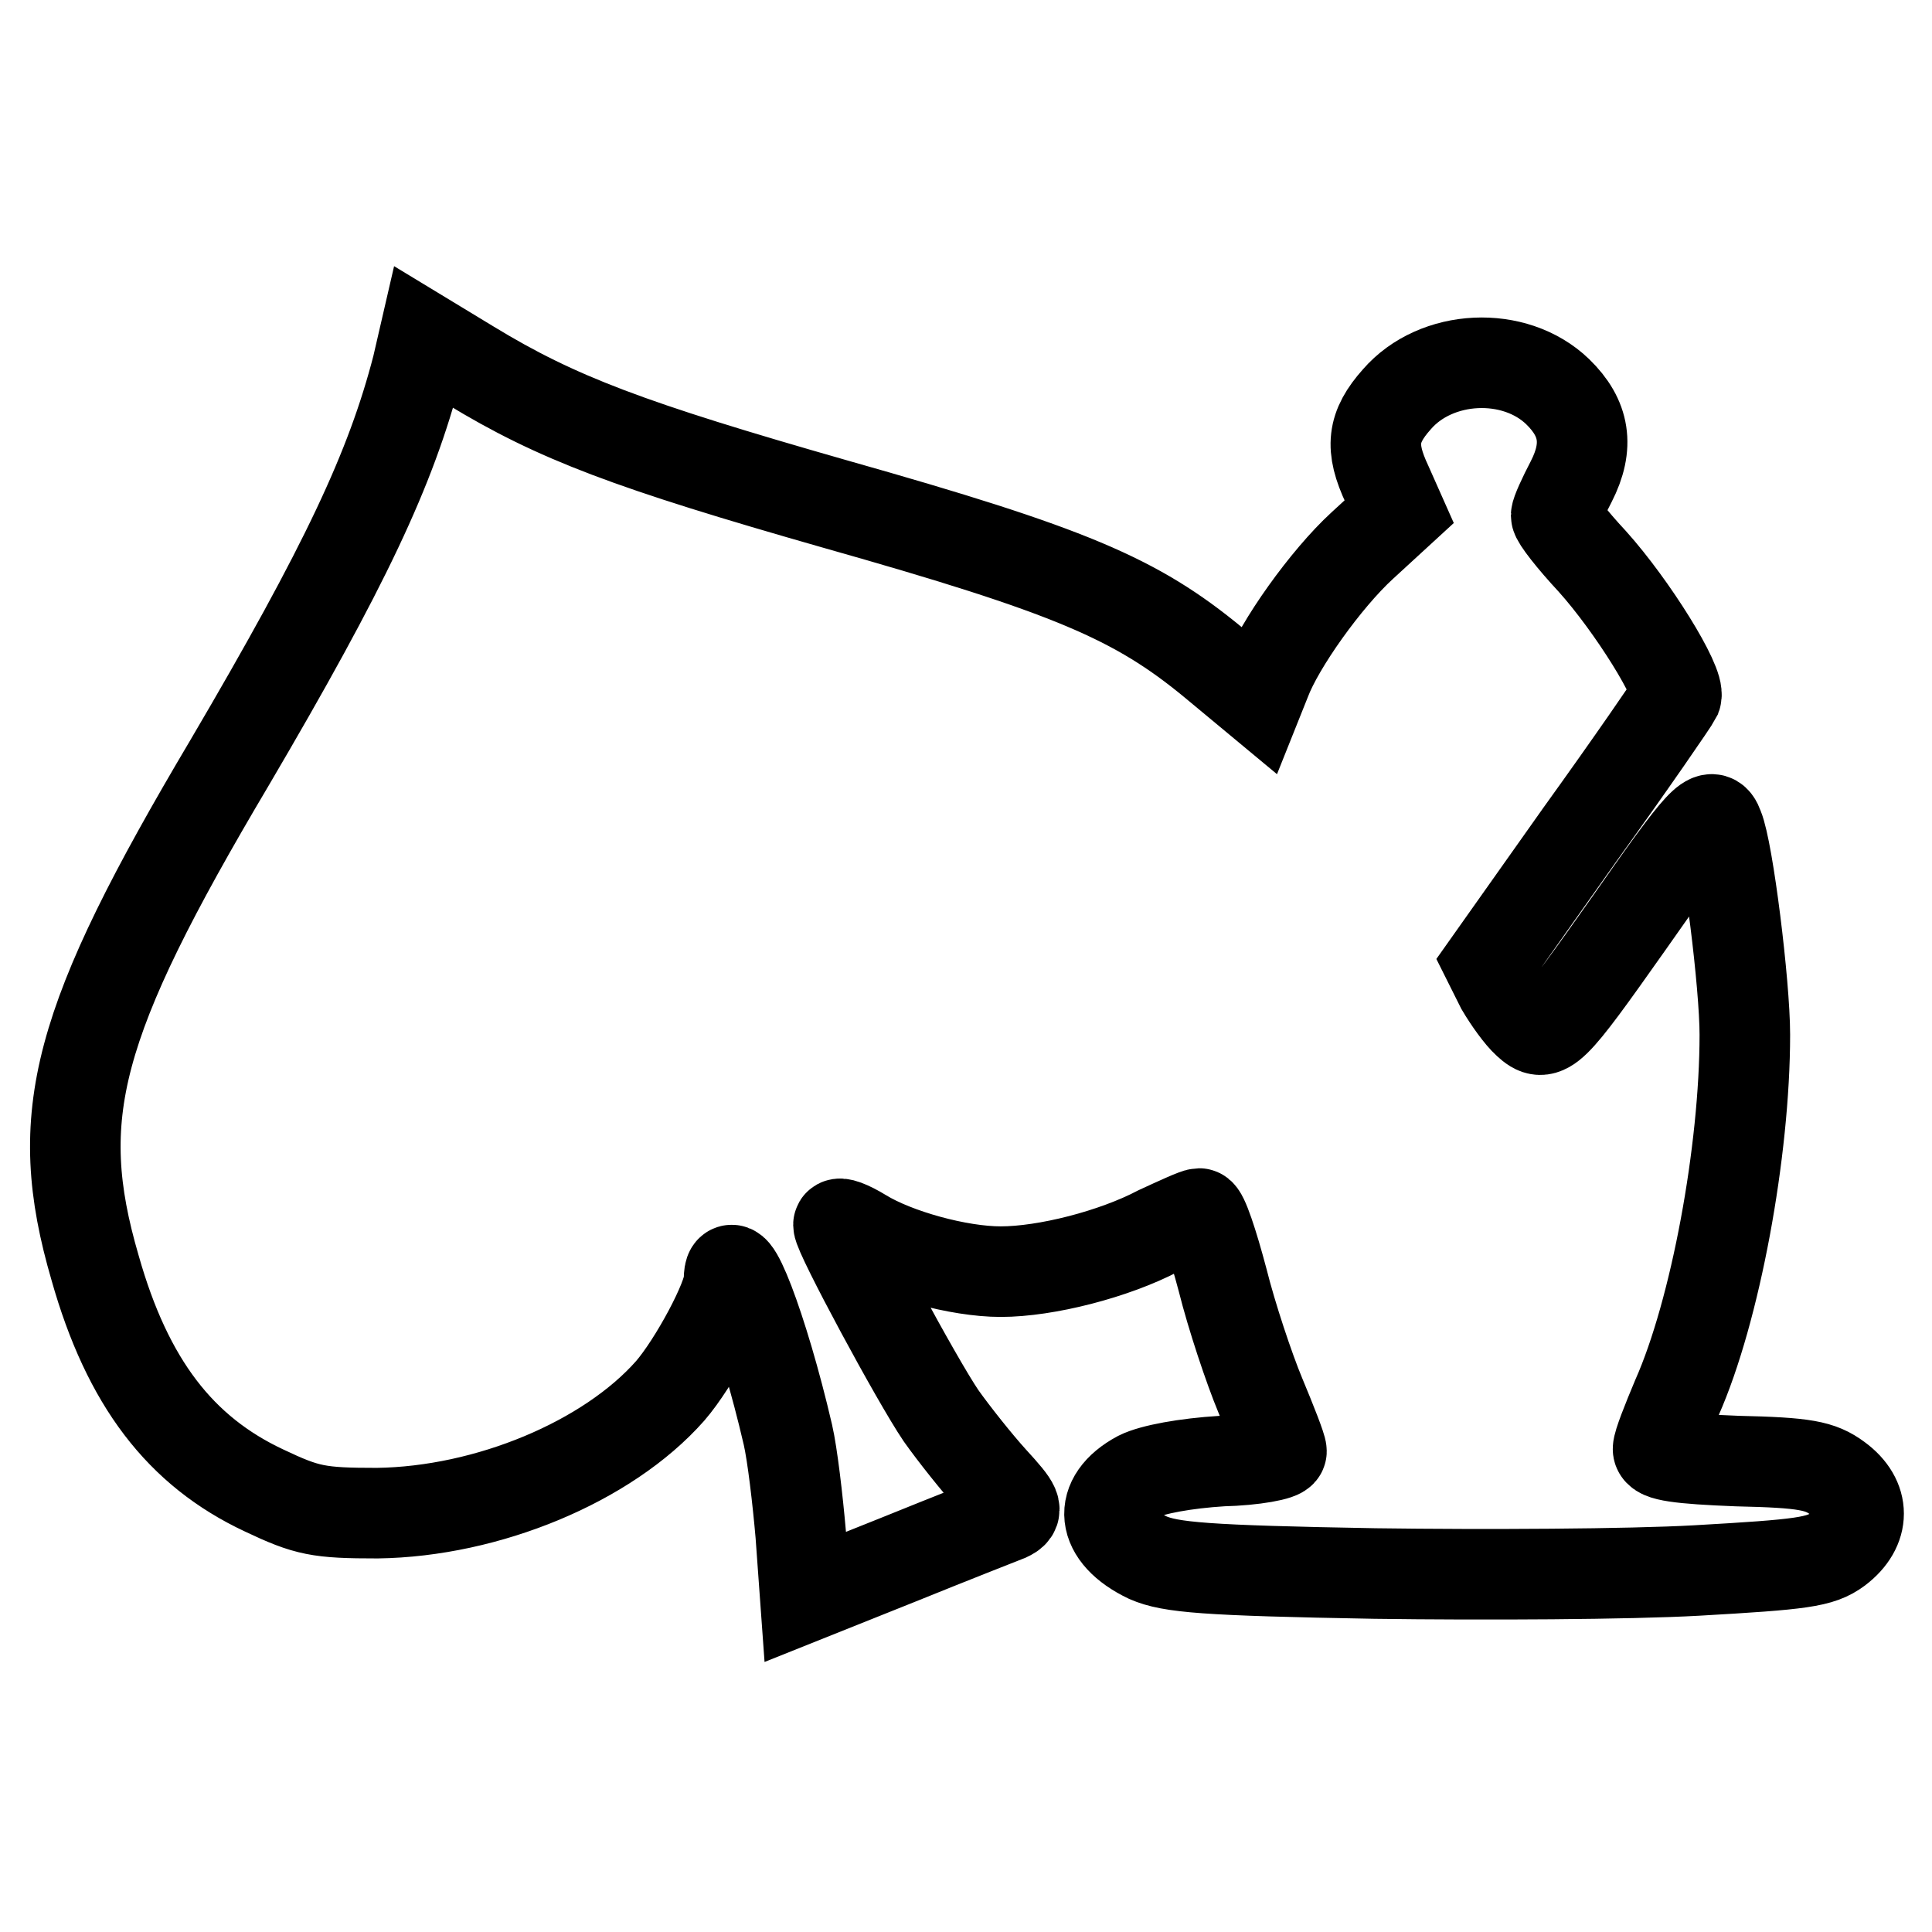 <?xml version="1.0" encoding="utf-8"?>
<!-- Svg Vector Icons : http://www.onlinewebfonts.com/icon -->
<!DOCTYPE svg PUBLIC "-//W3C//DTD SVG 1.1//EN" "http://www.w3.org/Graphics/SVG/1.1/DTD/svg11.dtd">
<svg version="1.1" xmlns="http://www.w3.org/2000/svg" xmlns:xlink="http://www.w3.org/1999/xlink" x="0px" y="0px" viewBox="0 0 256 256" enable-background="new 0 0 256 256" xml:space="preserve">
<g> <g> <path stroke-width="12" fill-opacity="0" stroke="#000000"  d="M55.3,48.6c-3.5,13.5-9.5,26.3-24.9,52.5C10,135.5,6.7,147.8,12.6,168c4.3,15.2,11.3,24.3,22.4,29.5  c5.7,2.7,7.2,3,15,3c14.6-0.2,30.5-6.8,38.8-16.2c3.2-3.7,7.8-12.3,7.8-14.7c0-5.3,4.5,6.3,7.8,20.5c0.6,2.6,1.3,8.6,1.7,13.2  l0.6,8.3l12.5-5c6.9-2.8,13.3-5.3,14.3-5.7c1.5-0.7,1.3-1.2-2-4.8c-2-2.2-5.1-6.1-6.8-8.5c-3.2-4.7-13.6-24-13.6-25.3  c0-0.4,1.4,0.1,3.2,1.2c4.4,2.7,12.7,5,18.3,5c6,0,15-2.3,20.9-5.4c2.6-1.2,5-2.3,5.4-2.3c0.5,0,1.8,3.9,3.1,8.8  c1.2,4.8,3.5,11.7,5,15.3s2.8,6.9,2.8,7.4s-3.6,1.2-7.9,1.3c-4.8,0.3-9.2,1.1-11,2c-5.6,3-5.1,7.8,1.2,10.8  c3,1.3,7.5,1.7,30.1,2.1c14.6,0.2,33.7,0.1,42.6-0.4c14-0.8,16.4-1.1,18.7-2.8c3.7-2.8,3.7-6.7,0-9.4c-2.3-1.7-4.3-2.1-13.3-2.3  c-7.7-0.3-10.5-0.7-10.5-1.6c0-0.7,1.2-3.7,2.5-6.8c5.1-11.5,9-32.7,9-48.1c0-6.6-2.2-24.4-3.5-27.5c-0.9-2.5-2.1-1.2-11.9,12.8  c-10.3,14.6-11,15.3-13.4,13.1c-1-0.9-2.5-3-3.5-4.7l-1.6-3.2l12.1-17.1c6.7-9.3,12.4-17.6,12.7-18.2c0.6-1.7-5.8-12-11.1-17.9  c-2.7-2.9-4.8-5.6-4.8-6.1c0-0.4,0.9-2.4,2-4.5c2.4-4.7,1.8-8.4-1.8-11.9c-5.7-5.5-16.1-5-21.3,1c-3.3,3.7-3.6,6.4-1.3,11.3  l1.6,3.6l-4.9,4.5c-4.8,4.4-11,13.1-12.8,17.9l-1,2.5l-5.9-4.9c-10.3-8.5-19-12.2-50.1-21c-27.3-7.8-36.9-11.4-48.4-18.4l-6.1-3.7  L55.3,48.6z"/> </g></g>
</svg>